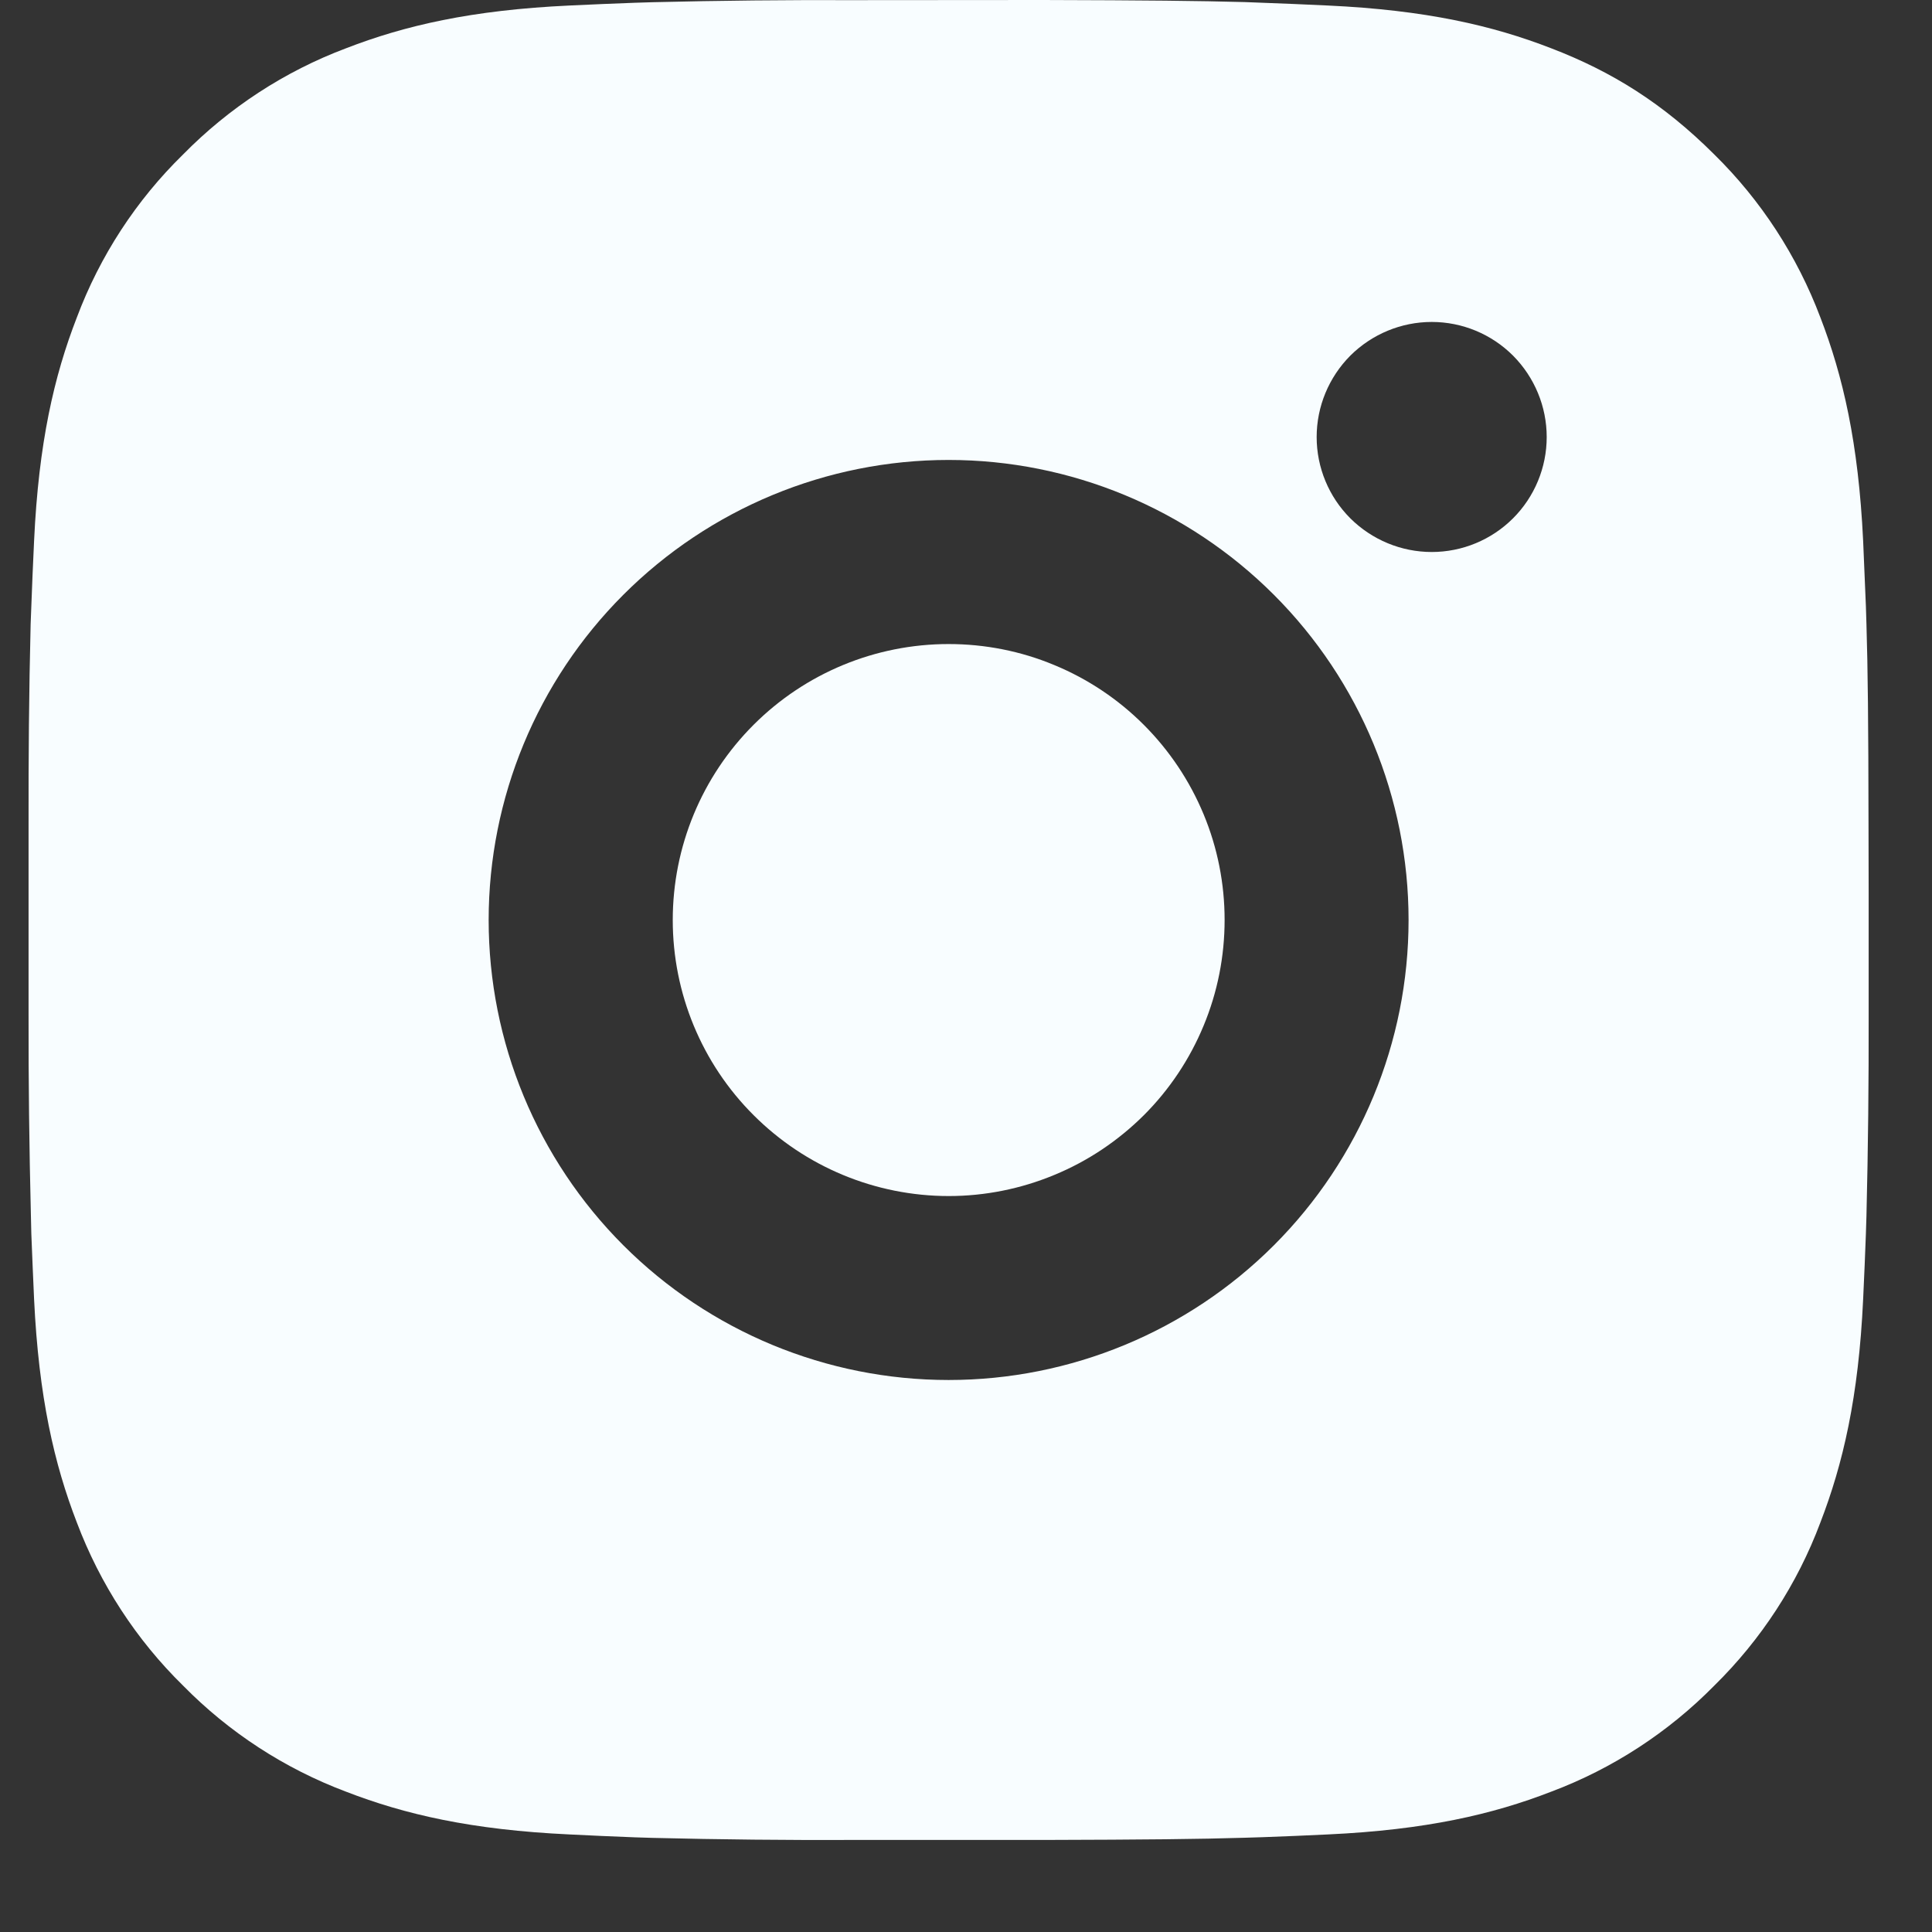 <svg width="14" height="14" viewBox="0 0 14 14" fill="none" xmlns="http://www.w3.org/2000/svg">
<rect x="0" y="0" width="14" height="14" fill="#333333" stroke="none"/>
<path d="M7.559 0C8.309 0.002 8.69 0.006 9.019 0.015L9.148 0.02C9.297 0.025 9.445 0.032 9.623 0.04C10.332 0.073 10.816 0.185 11.241 0.35C11.681 0.519 12.051 0.749 12.422 1.119C12.761 1.452 13.023 1.855 13.191 2.3C13.355 2.725 13.467 3.209 13.501 3.919C13.509 4.096 13.515 4.243 13.521 4.393L13.525 4.523C13.535 4.851 13.539 5.231 13.54 5.981L13.541 6.479V7.352C13.542 7.838 13.537 8.325 13.525 8.811L13.521 8.94C13.516 9.09 13.509 9.237 13.501 9.415C13.468 10.125 13.355 10.608 13.191 11.033C13.024 11.479 12.761 11.882 12.422 12.215C12.089 12.553 11.686 12.816 11.241 12.983C10.816 13.148 10.332 13.26 9.623 13.293C9.465 13.301 9.306 13.307 9.148 13.313L9.019 13.317C8.69 13.327 8.309 13.331 7.559 13.333L7.062 13.333H6.189C5.703 13.335 5.216 13.33 4.73 13.318L4.601 13.314C4.442 13.308 4.284 13.301 4.126 13.293C3.417 13.26 2.933 13.148 2.507 12.983C2.063 12.816 1.66 12.554 1.327 12.215C0.987 11.882 0.725 11.478 0.557 11.033C0.393 10.609 0.281 10.125 0.247 9.415C0.24 9.256 0.233 9.098 0.227 8.94L0.224 8.811C0.212 8.325 0.206 7.838 0.207 7.352V5.981C0.206 5.495 0.21 5.009 0.222 4.523L0.227 4.393C0.232 4.243 0.239 4.096 0.247 3.919C0.28 3.209 0.392 2.725 0.557 2.3C0.724 1.855 0.987 1.451 1.327 1.119C1.66 0.78 2.063 0.517 2.507 0.35C2.933 0.185 3.416 0.073 4.126 0.04C4.303 0.032 4.451 0.025 4.601 0.02L4.73 0.016C5.216 0.004 5.702 -0.001 6.189 0.001L7.559 0ZM6.874 3.333C5.99 3.333 5.142 3.685 4.517 4.31C3.892 4.935 3.541 5.783 3.541 6.667C3.541 7.551 3.892 8.399 4.517 9.024C5.142 9.649 5.99 10 6.874 10C7.758 10 8.606 9.649 9.231 9.024C9.856 8.399 10.207 7.551 10.207 6.667C10.207 5.783 9.856 4.935 9.231 4.31C8.606 3.685 7.758 3.333 6.874 3.333ZM6.874 4.667C7.137 4.667 7.397 4.718 7.639 4.819C7.882 4.919 8.103 5.067 8.288 5.252C8.474 5.438 8.621 5.658 8.722 5.901C8.823 6.144 8.874 6.404 8.874 6.666C8.874 6.929 8.823 7.189 8.722 7.432C8.622 7.674 8.475 7.895 8.289 8.081C8.103 8.266 7.883 8.414 7.64 8.514C7.397 8.615 7.137 8.667 6.875 8.667C6.344 8.667 5.836 8.456 5.461 8.081C5.085 7.706 4.875 7.197 4.875 6.667C4.875 6.136 5.085 5.628 5.461 5.252C5.836 4.877 6.344 4.667 6.874 4.667ZM10.375 2.333C10.154 2.333 9.942 2.421 9.785 2.577C9.629 2.734 9.541 2.946 9.541 3.167C9.541 3.388 9.629 3.6 9.785 3.756C9.942 3.912 10.154 4 10.375 4C10.596 4 10.808 3.912 10.964 3.756C11.12 3.6 11.208 3.388 11.208 3.167C11.208 2.946 11.12 2.734 10.964 2.577C10.808 2.421 10.596 2.333 10.375 2.333Z" fill="#F8FDFF"/>
</svg>
